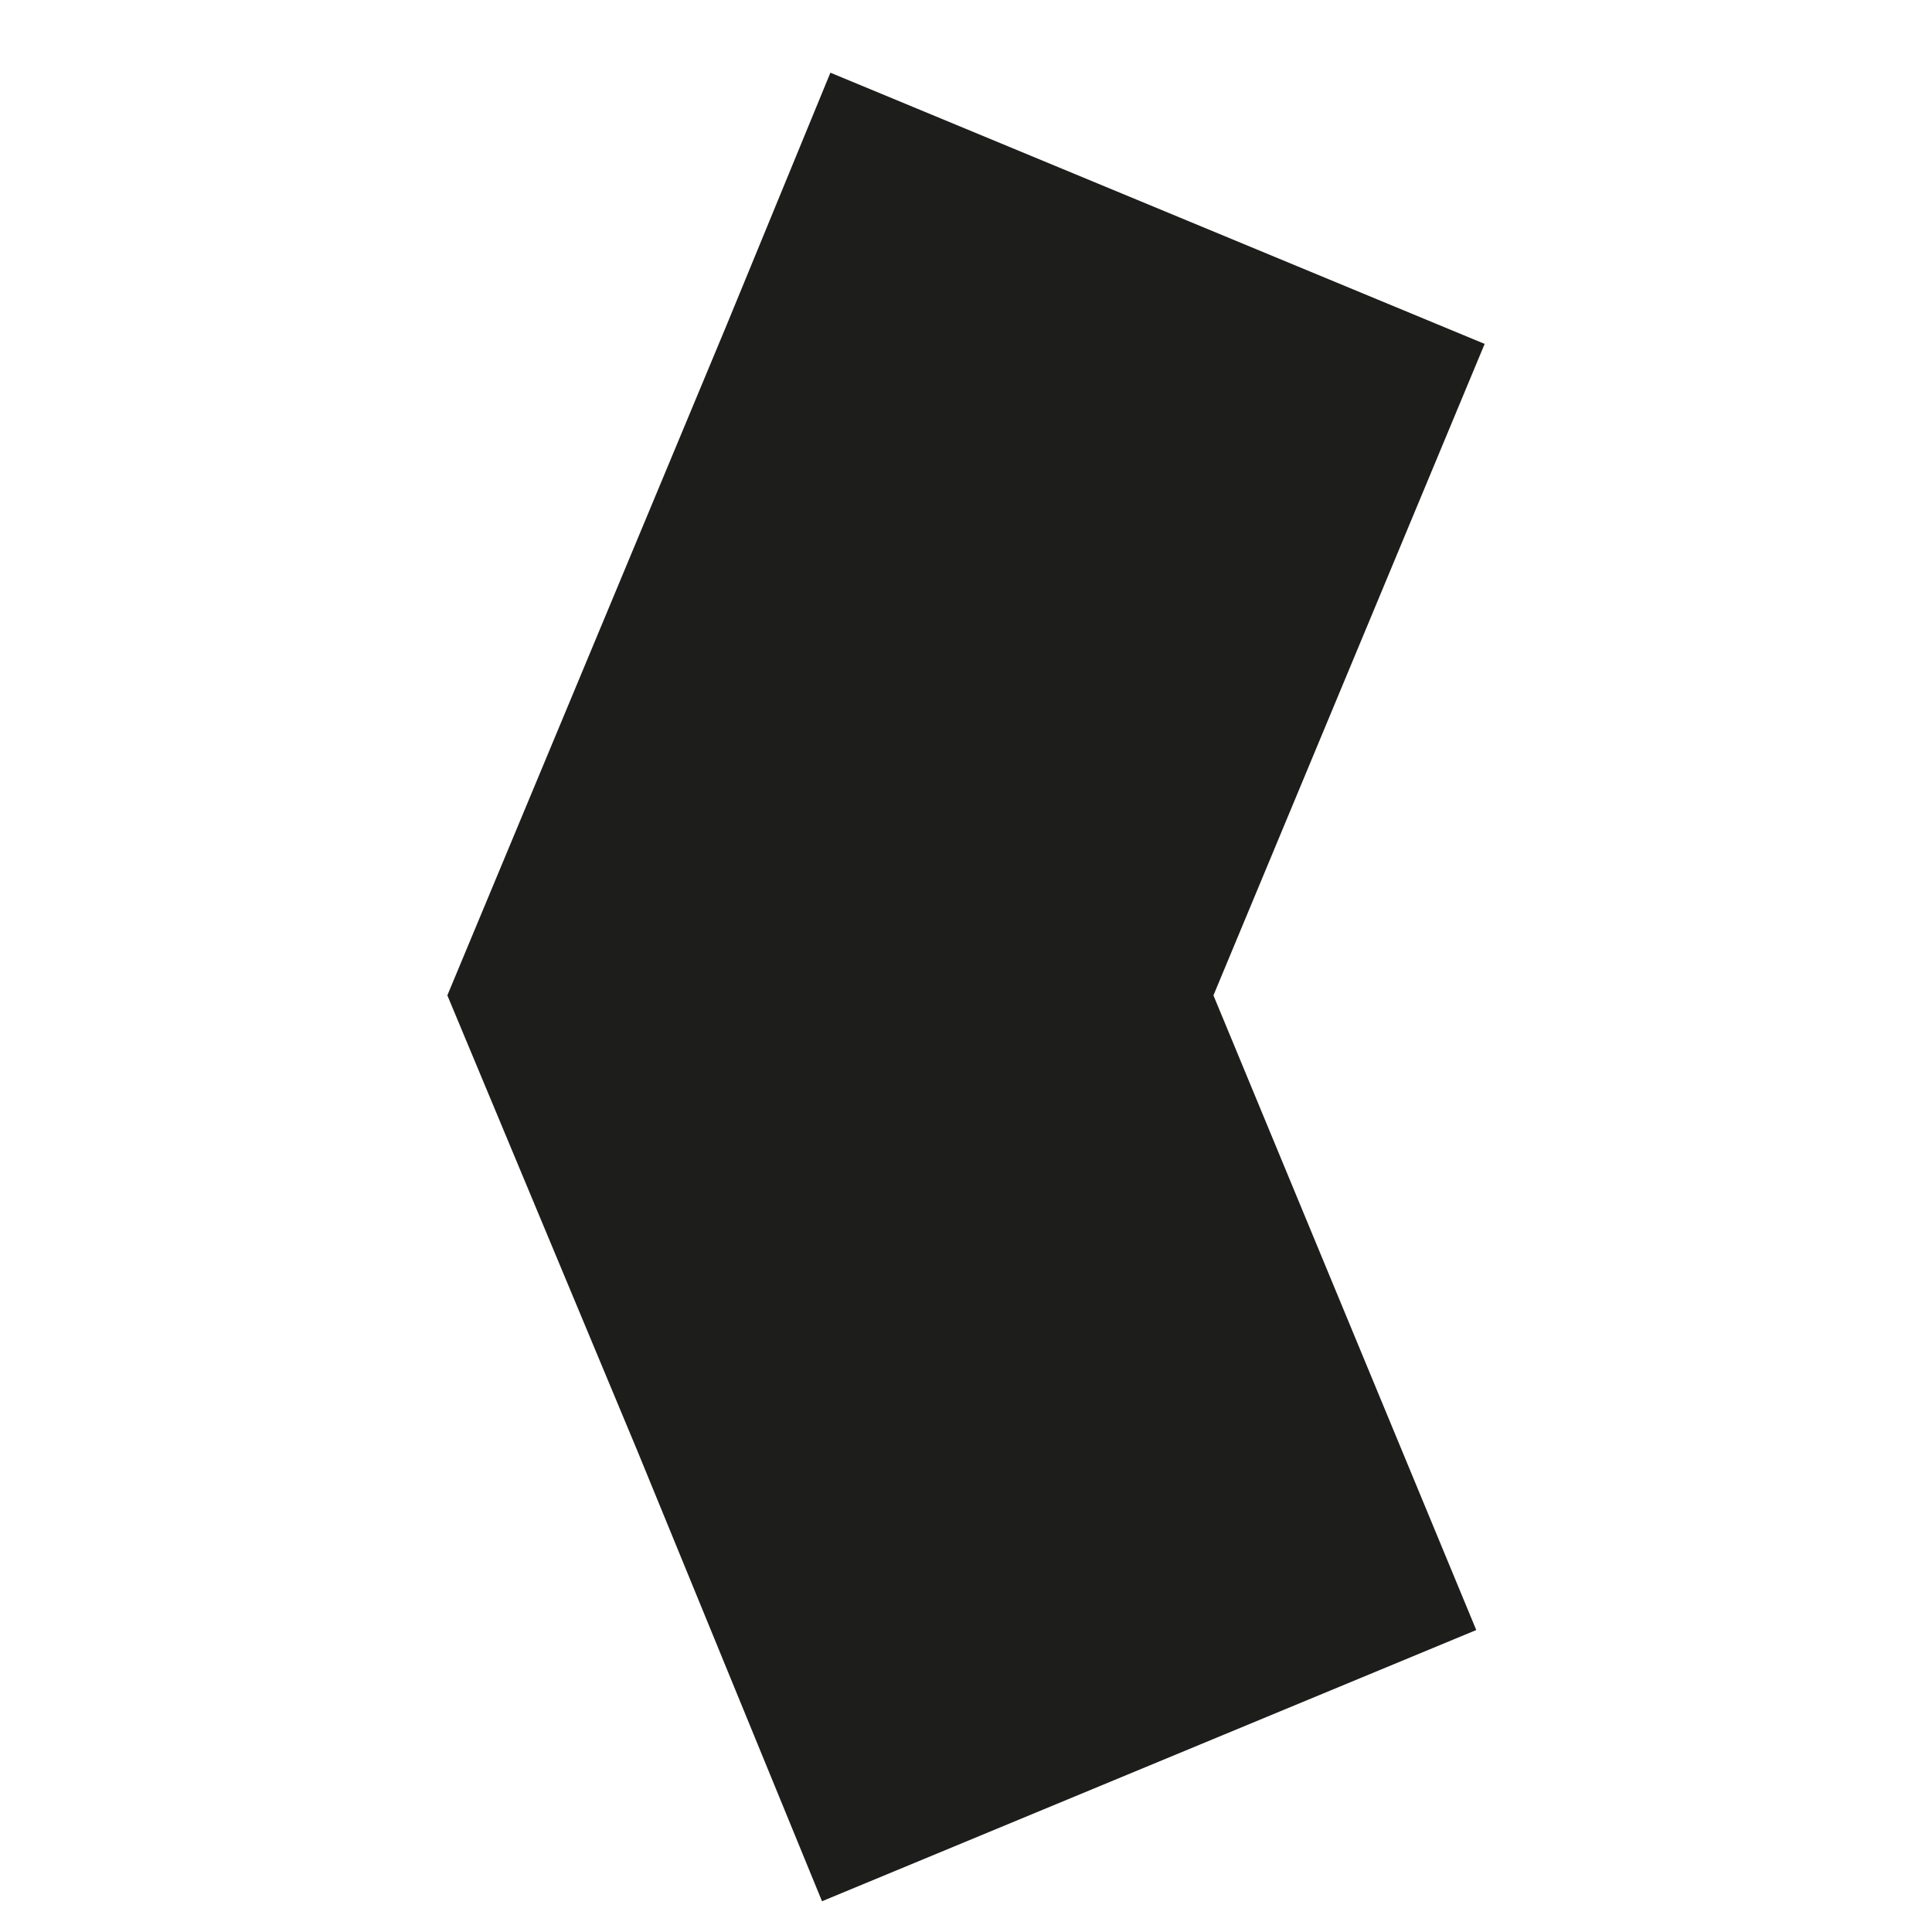 <?xml version="1.0" encoding="UTF-8"?>
<svg id="katman_1" xmlns="http://www.w3.org/2000/svg" version="1.1" viewBox="0 0 69.1 69.1">
  <!-- Generator: Adobe Illustrator 30.0.0, SVG Export Plug-In . SVG Version: 2.1.1 Build 123)  -->
  <defs>
    <style>
      .st0 {
        fill: #1d1d1b;
      }
    </style>
  </defs>
  <polygon class="st0" points="53.1 12.3 29.7 2.6 29.7 2.6 26 11.6 16 35.6 22.8 51.9 29.4 68 52.8 58.3 43.4 35.6 53.1 12.3"/>
</svg>